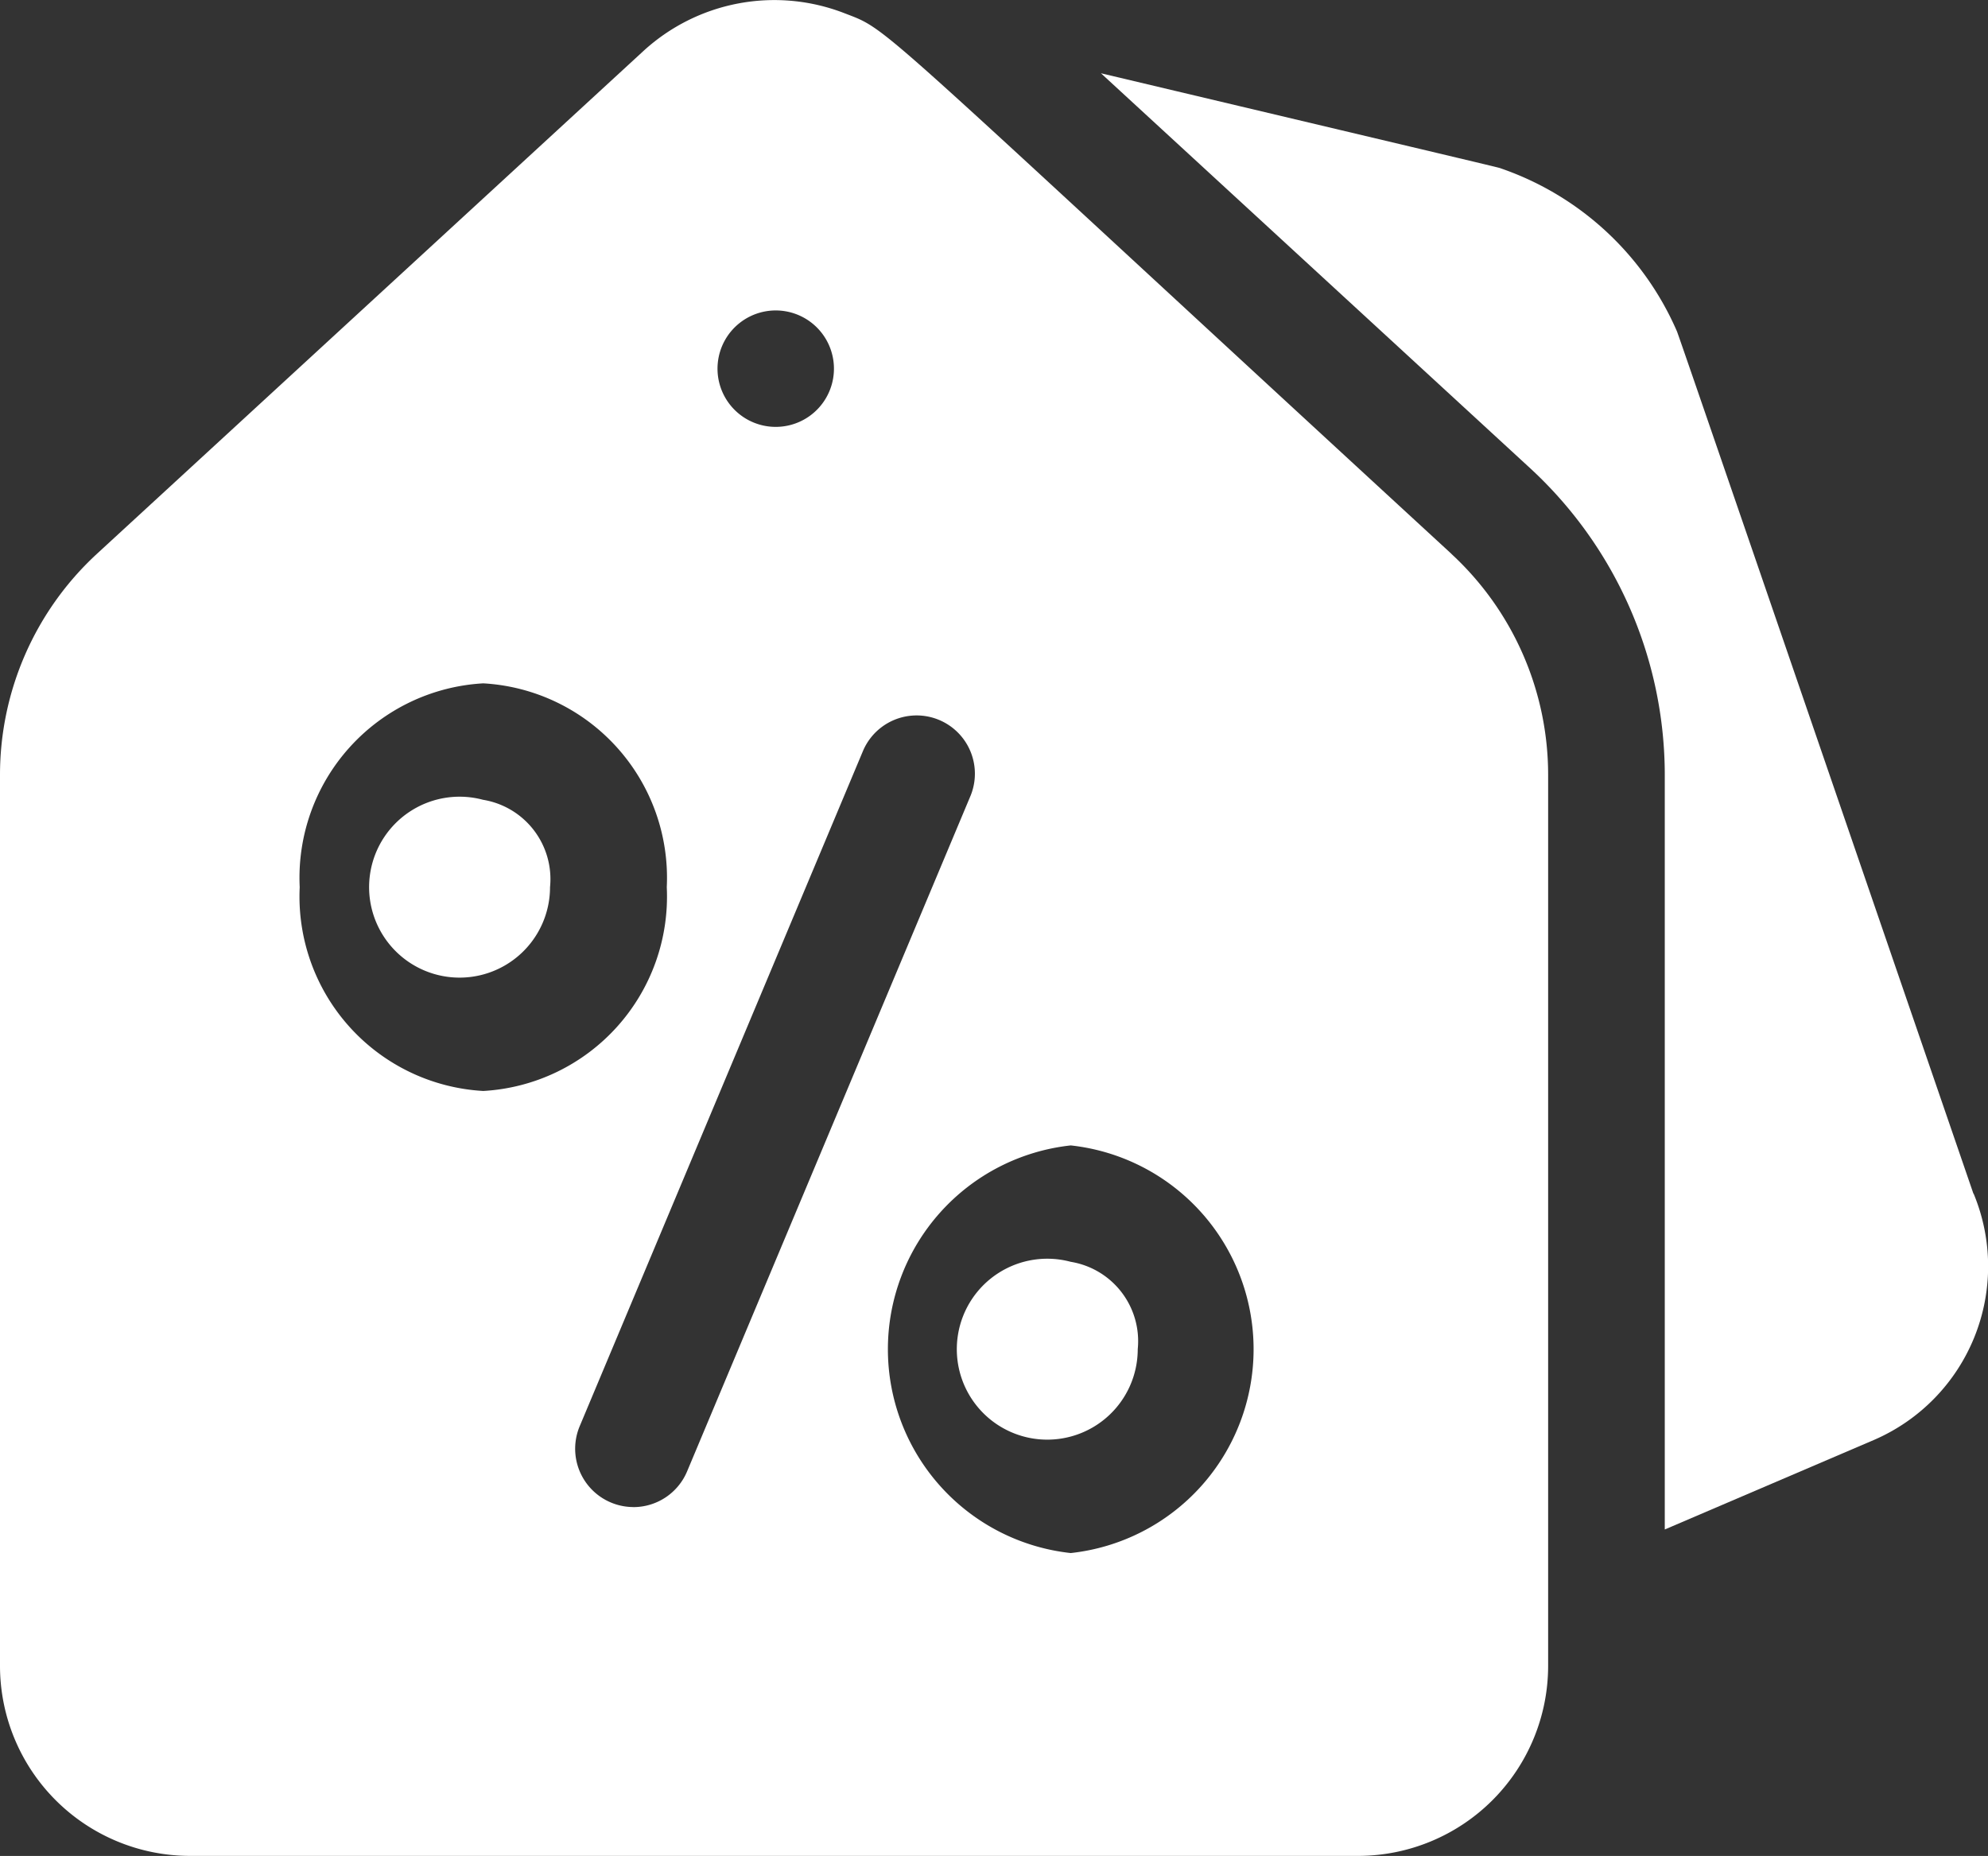 <svg xmlns="http://www.w3.org/2000/svg" width="38.041" height="35.514" viewBox="0 0 38.041 35.514">
  <rect x="0" y="0" width="38.041" height="35.514" fill="#333333" stroke="none"/>
  <g id="Group_2638" data-name="Group 2638" transform="translate(0 -17.01)">
    <path id="Path_5543" data-name="Path 5543" d="M108.415,222.991a1.731,1.731,0,1,0,1.283,1.672,1.538,1.538,0,0,0-1.283-1.672Z" transform="translate(-99.173 -190.677)" fill="#fff"/>
    <path id="Path_5544" data-name="Path 5544" d="M259.779,341.981a1.731,1.731,0,1,0,1.283,1.672A1.538,1.538,0,0,0,259.779,341.981Z" transform="translate(-239.291 -300.826)" fill="#fff"/>
    <path id="Path_5545" data-name="Path 5545" d="M27.777,27.611c-11.3-10.4-10.722-10-11.62-10.349a3.707,3.707,0,0,0-3.845.724L1.851,27.611A5.752,5.752,0,0,0,0,31.835V48.88a3.638,3.638,0,0,0,3.624,3.643H26a3.638,3.638,0,0,0,3.624-3.643V31.835a5.754,5.754,0,0,0-1.85-4.225ZM13.735,23.957a1.114,1.114,0,1,1,.891,1.2A1.114,1.114,0,0,1,13.735,23.957Zm-8,10.029a3.726,3.726,0,0,1,3.512-3.9,3.726,3.726,0,0,1,3.512,3.9,3.726,3.726,0,0,1-3.512,3.9,3.726,3.726,0,0,1-3.512-3.9ZM12.12,45.848A1.116,1.116,0,0,1,11.093,44.3l5.425-12.931a1.115,1.115,0,0,1,2.056.863L13.148,45.165a1.115,1.115,0,0,1-1.028.684Zm8.369.88a3.923,3.923,0,0,1,0-7.8,3.923,3.923,0,0,1,0,7.8Z" fill="#fff"/>
    <path id="Path_5546" data-name="Path 5546" d="M300.234,57.274c-3.629-10.563-5.644-16.437-5.673-16.5a5.693,5.693,0,0,0-3.362-3.116c-.086-.029.423.094-7.66-1.823l8.218,7.562a7.986,7.986,0,0,1,2.571,5.865V63.7l4.009-1.716a3.619,3.619,0,0,0,1.9-4.712Z" transform="translate(-262.472 -17.423)" fill="#fff"/>
  </g>
</svg>
